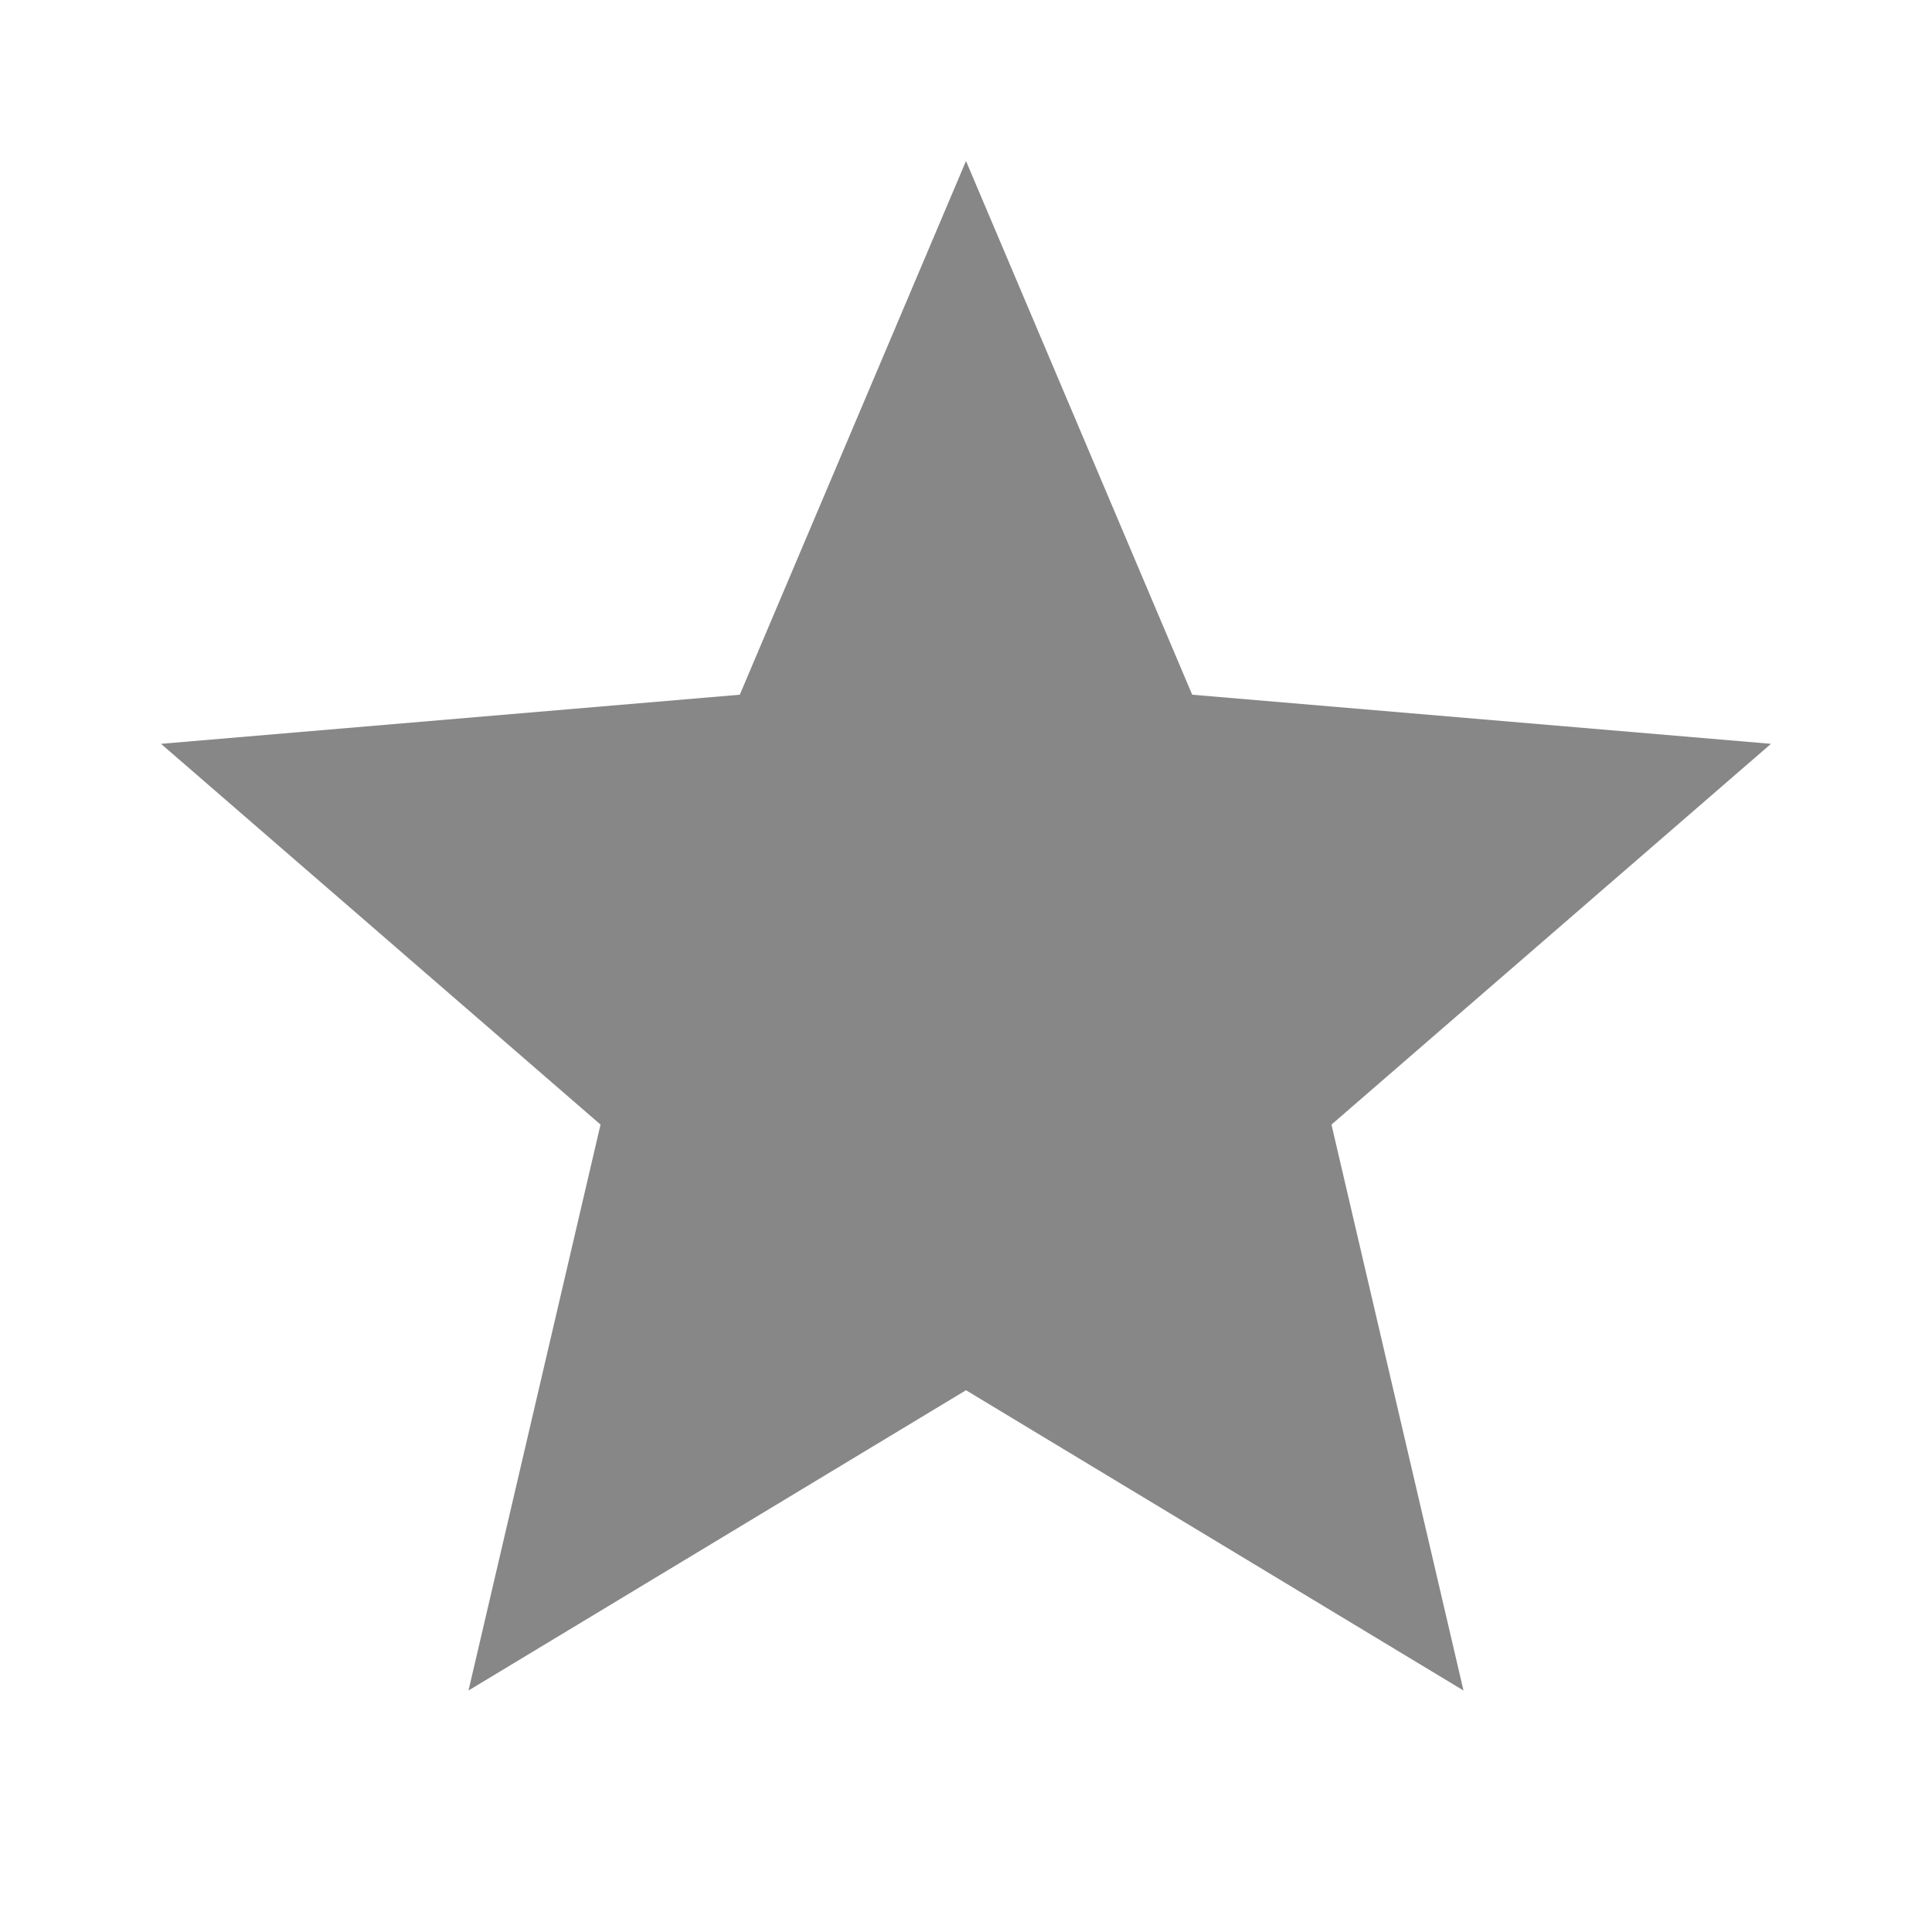<svg xmlns="http://www.w3.org/2000/svg" height="24" viewBox="0 0 24 24" width="24"><style type="text/css">
.st0{fill:#878787;}</style><path d="M0 0h24v24H0z" fill="none"/><path d="M0 0h24v24H0z" fill="none"/><path class="st0" d="M12 17.27L18.18 21l-1.64-7.03L22 9.24l-7.19-.61L12 2 9.19 8.63 2 9.24l5.46 4.73L5.82 21z"/></svg>